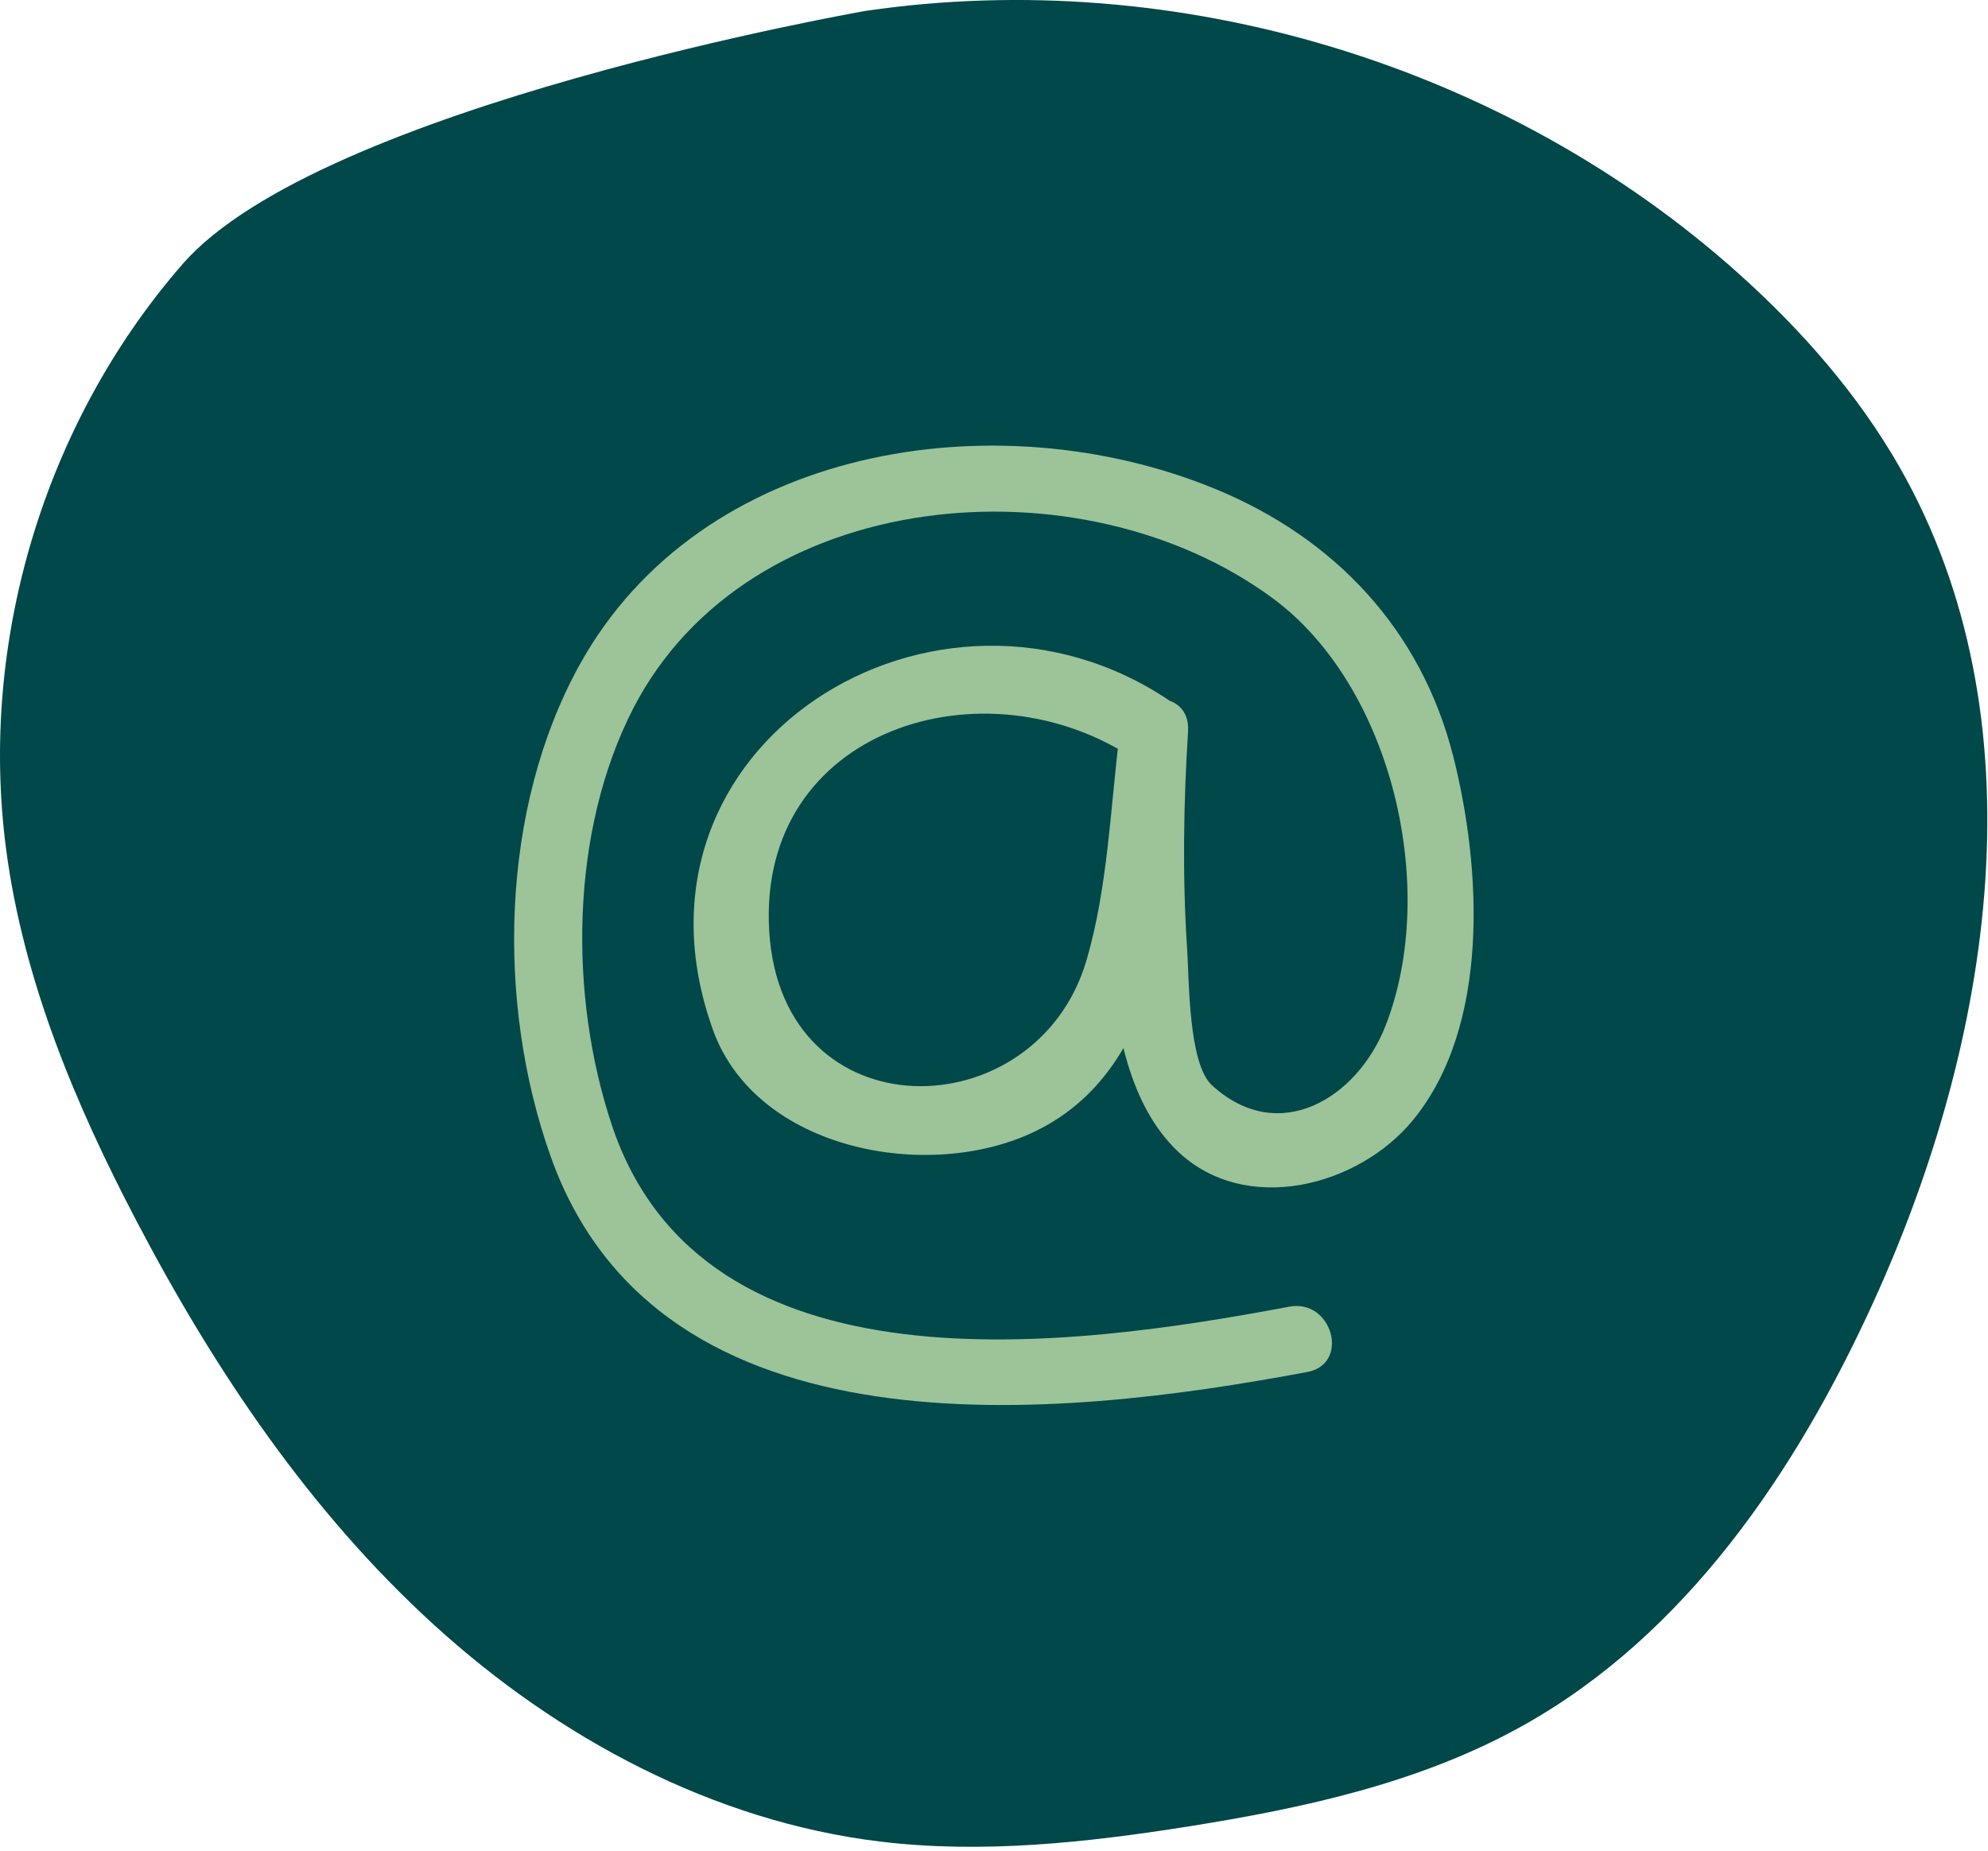 <svg fill="none" xmlns="http://www.w3.org/2000/svg" viewBox="0 0 58 54">
  <path d="M25.274.315C34.34-1.009 43.94 1.89 50.749 8.005c1.819 1.634 3.451 3.494 4.664 5.612 4.2 7.346 2.745 16.713-.77 24.405-2.253 4.936-5.47 9.68-10.214 12.33-2.986 1.669-6.395 2.408-9.775 2.944-2.974.47-6.006.8-8.995.436-4.86-.594-9.38-3.024-12.996-6.32-3.616-3.293-6.39-7.418-8.66-11.746C2.204 32.241.681 28.61.178 24.776-.62 18.707 1.3 12.332 5.323 7.71 9.343 3.087 25.28.313 25.28.313z" fill="#004849"/>
  <g clip-path="url(#a)">
    <path d="M34.17 20.477c-6.805-4.642-16.357 1.239-13.372 9.566 1.26 3.52 6.282 4.47 9.393 2.973 4.185-2.017 3.98-7.766 4.47-11.682h-1.99c-.205 3.316-1.08 9.625 1.692 12.262 1.977 1.88 5.26 1.029 6.853-.903 2.275-2.762 2.003-7.39 1.18-10.634-.935-3.679-3.45-6.362-6.958-7.8C29.05 11.642 20.439 13 16.904 19.41c-2.315 4.193-2.428 9.87-.836 14.34 3.17 8.9 14.78 7.653 22.076 6.282 1.254-.237.723-2.143-.53-1.905-6.342 1.193-17.095 2.696-19.762-5.294-1.26-3.778-1.22-8.565.617-12.151 3.363-6.54 13.068-7.338 18.647-3.237 3.49 2.558 4.882 8.472 3.304 12.493-.823 2.097-3.105 3.521-5.062 1.728-.69-.633-.663-3.086-.723-3.97-.14-2.122-.106-4.238.027-6.361.08-1.3-1.838-1.227-1.99 0-.272 2.189-.352 4.575-.975 6.691-1.46 4.952-8.883 5.097-9.254-.843s6.322-7.991 10.72-4.991c1.06.725 2.056-.99 1.001-1.708z" fill="#9dc399"/>
  </g>
  <defs>
    <clipPath id="a">
      <path fill="#fff" d="M15 13h28v28H15z"/>
    </clipPath>
  </defs>
</svg>